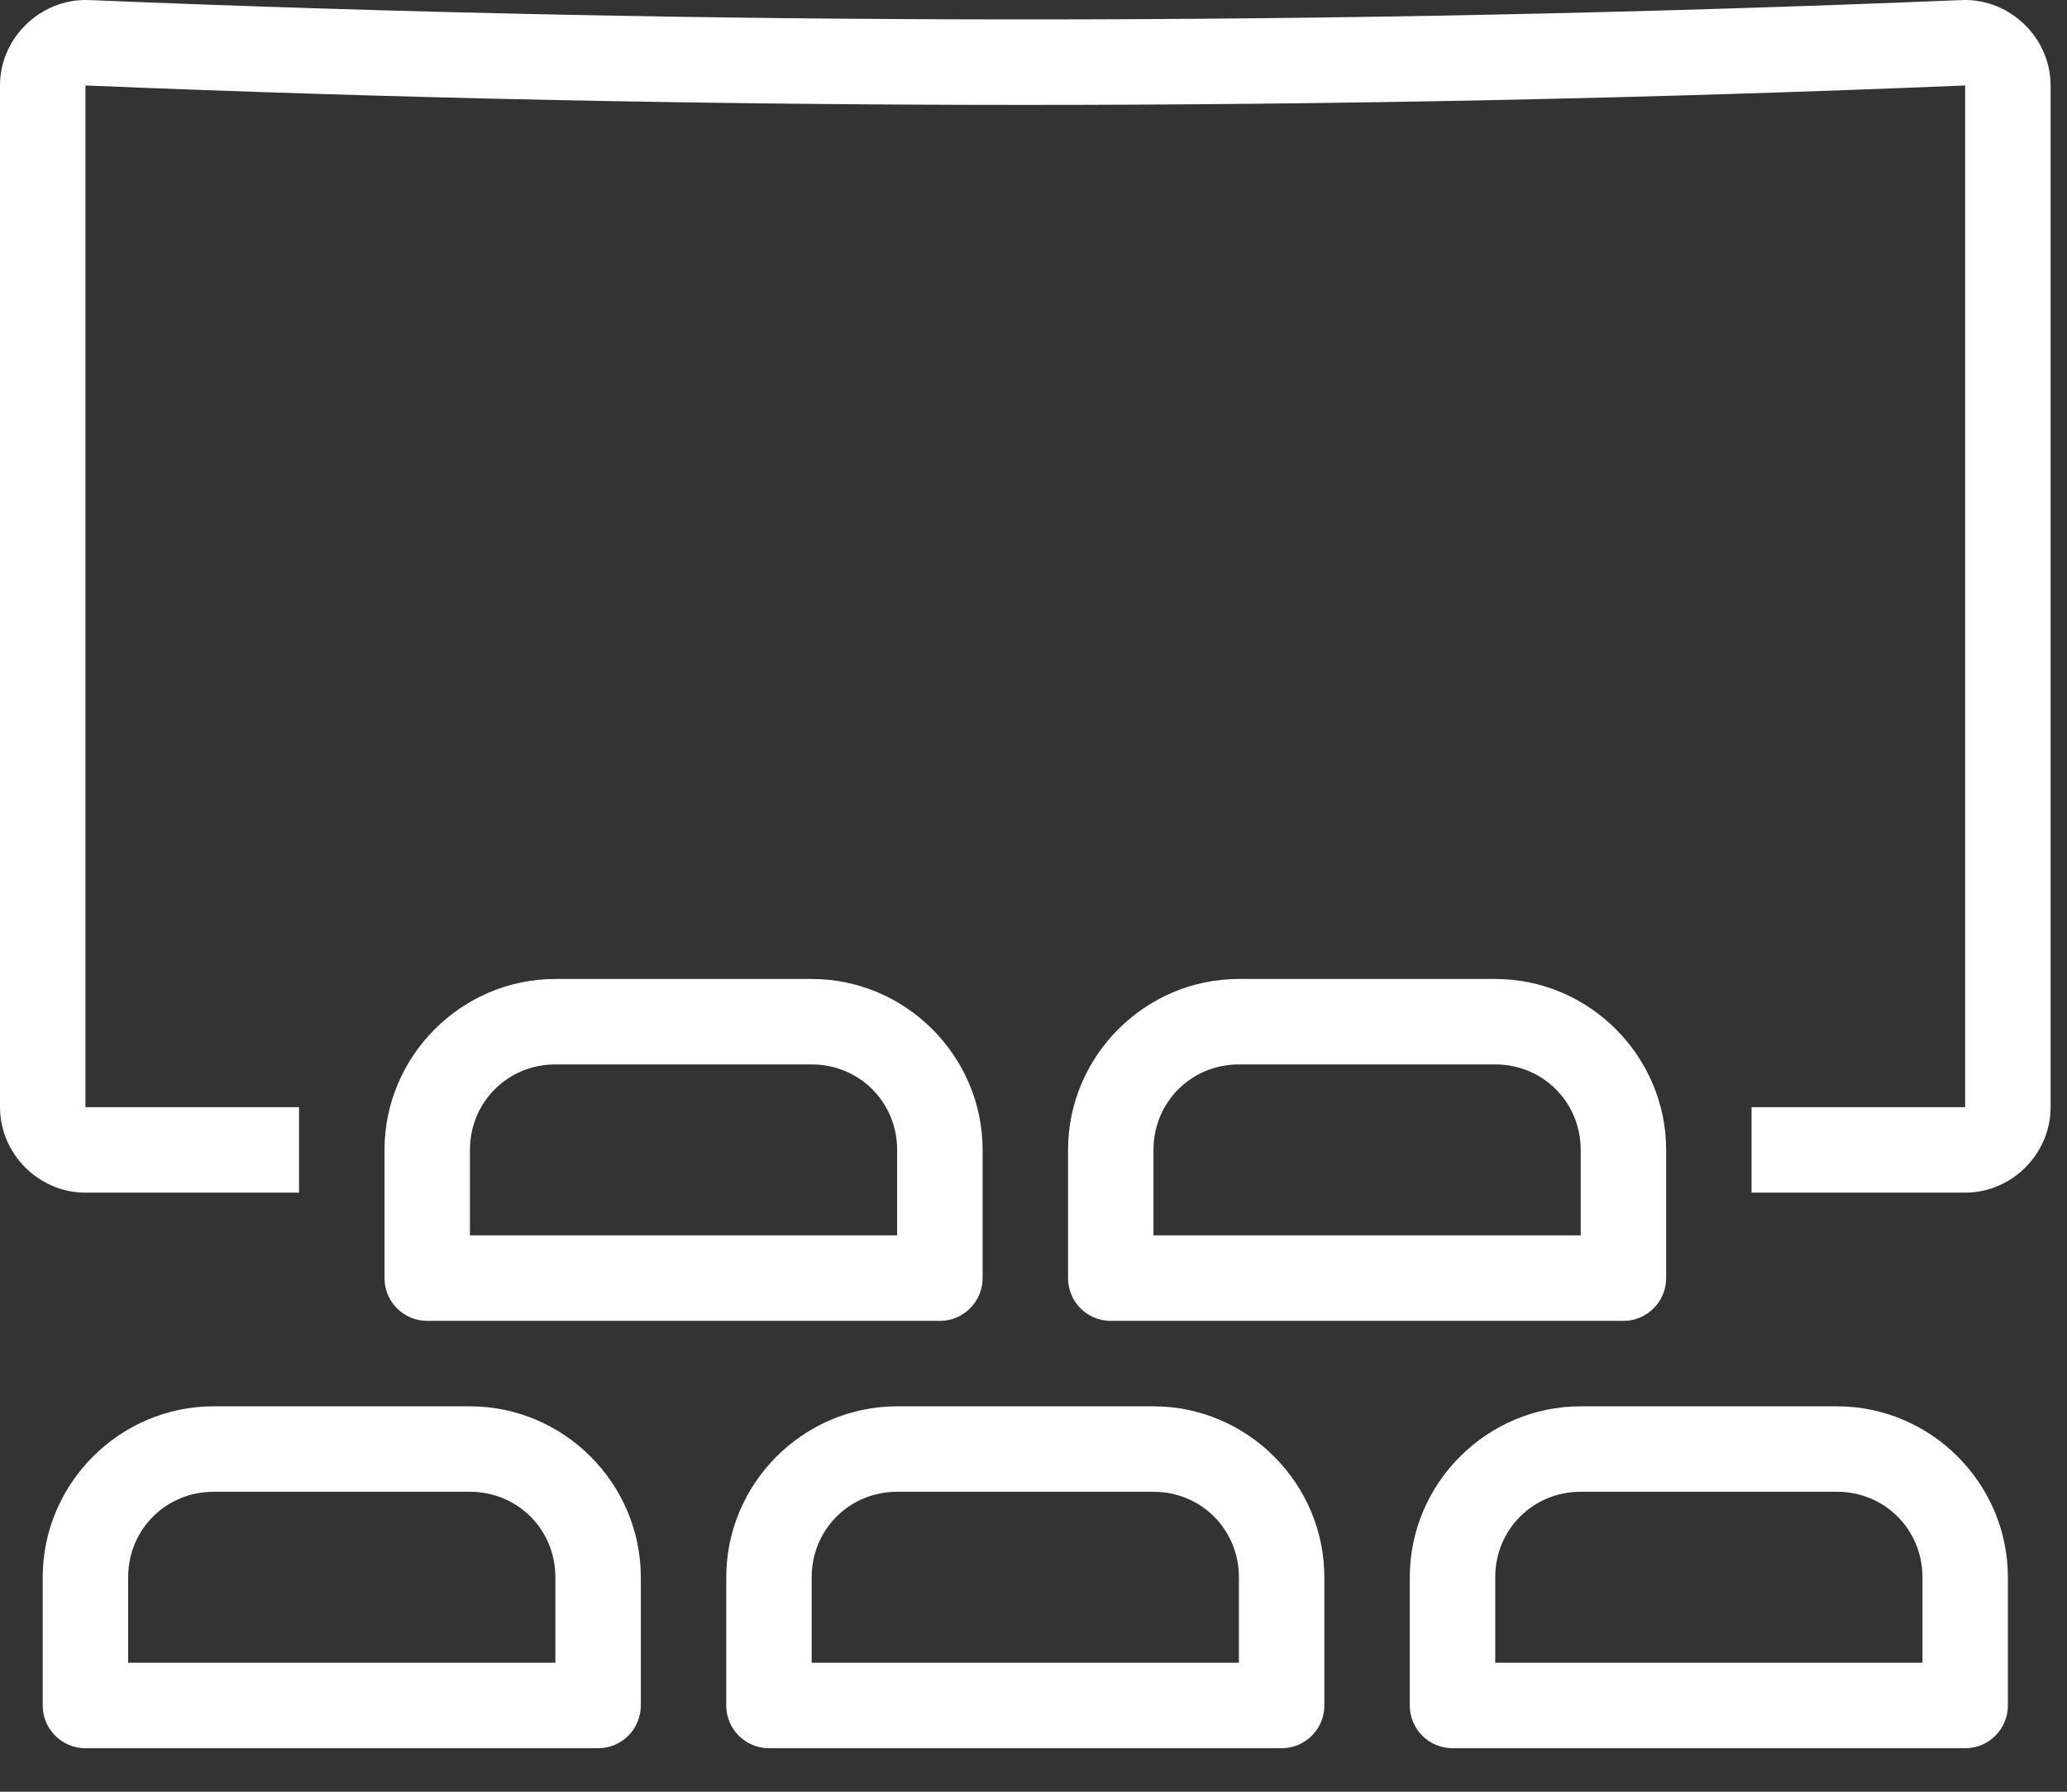 <?xml version="1.0" encoding="UTF-8"?>
<svg width="45px" height="39px" viewBox="0 0 45 39" version="1.1" xmlns="http://www.w3.org/2000/svg" xmlns:xlink="http://www.w3.org/1999/xlink">
    <rect x="0" y="0" width="45" height="39" fill="#333333" stroke="none"/>
    <title>Shape</title>
    <g id="Infografiche" stroke="none" stroke-width="1" fill="none" fill-rule="evenodd">
        <g id="stakeholder-ita" transform="translate(-202, -468)" fill="#FFFFFF" fill-rule="nonzero">
            <path d="M203.98,468.003 L204.022,468.007 C202.949,467.913 202,468.784 202,469.86 L202,492.1 C202,493.116 202.844,493.96 203.86,493.96 L208.51,493.96 L208.51,492.1 L203.86,492.1 L203.86,469.86 C203.874,469.861 203.888,469.862 203.902,469.862 C217.509,470.424 231.134,470.424 244.741,469.862 C244.755,469.862 244.769,469.861 244.783,469.86 L244.783,492.1 L240.133,492.1 L240.133,493.96 L244.783,493.96 C245.8,493.96 246.643,493.116 246.643,492.1 L246.643,469.86 C246.643,468.784 245.694,467.913 244.622,468.007 L244.665,468.003 C231.109,468.563 217.536,468.563 203.98,468.003 Z M214.091,489.309 C212.047,489.309 210.371,490.986 210.371,493.03 L210.371,495.82 C210.371,496.334 210.787,496.751 211.301,496.751 L222.462,496.751 C222.975,496.751 223.392,496.334 223.392,495.82 L223.392,493.03 C223.392,490.986 221.715,489.309 219.671,489.309 L214.091,489.309 Z M228.972,489.309 C226.928,489.309 225.252,490.986 225.252,493.03 L225.252,495.82 C225.252,496.334 225.668,496.751 226.182,496.751 L237.343,496.751 C237.856,496.751 238.273,496.334 238.273,495.82 L238.273,493.03 C238.273,490.986 236.596,489.309 234.552,489.309 L228.972,489.309 Z M214.091,491.169 L219.671,491.169 C220.71,491.169 221.531,491.991 221.531,493.03 L221.531,494.89 L212.231,494.89 L212.231,493.03 C212.231,491.991 213.052,491.169 214.091,491.169 Z M228.972,491.169 L234.552,491.169 C235.591,491.169 236.413,491.991 236.413,493.03 L236.413,494.89 L227.112,494.89 L227.112,493.03 C227.112,491.991 227.933,491.169 228.972,491.169 Z M206.65,498.611 C204.607,498.611 202.93,500.288 202.93,502.332 L202.93,505.123 C202.93,505.636 203.346,506.053 203.86,506.053 L215.021,506.053 C215.535,506.053 215.951,505.636 215.951,505.123 L215.951,502.332 C215.951,500.288 214.274,498.611 212.231,498.611 L206.65,498.611 Z M221.531,498.611 C219.488,498.611 217.811,500.288 217.811,502.332 L217.811,505.123 C217.811,505.636 218.228,506.053 218.741,506.053 L229.902,506.053 C230.416,506.053 230.832,505.636 230.832,505.123 L230.832,502.332 C230.832,500.288 229.156,498.611 227.112,498.611 L221.531,498.611 Z M236.413,498.611 C234.369,498.611 232.692,500.288 232.692,502.332 L232.692,505.123 C232.692,505.636 233.109,506.053 233.622,506.053 L244.783,506.053 C245.297,506.053 245.713,505.636 245.713,505.123 L245.713,502.332 C245.713,500.288 244.037,498.611 241.993,498.611 L236.413,498.611 Z M206.65,500.471 L212.231,500.471 C213.269,500.471 214.091,501.293 214.091,502.332 L214.091,504.192 L204.79,504.192 L204.79,502.332 C204.79,501.293 205.612,500.471 206.65,500.471 Z M221.531,500.471 L227.112,500.471 C228.15,500.471 228.972,501.293 228.972,502.332 L228.972,504.192 L219.671,504.192 L219.671,502.332 C219.671,501.293 220.493,500.471 221.531,500.471 Z M236.413,500.471 L241.993,500.471 C243.032,500.471 243.853,501.293 243.853,502.332 L243.853,504.192 L234.552,504.192 L234.552,502.332 C234.552,501.293 235.374,500.471 236.413,500.471 Z" id="Shape"></path>
        </g>
    </g>
</svg>